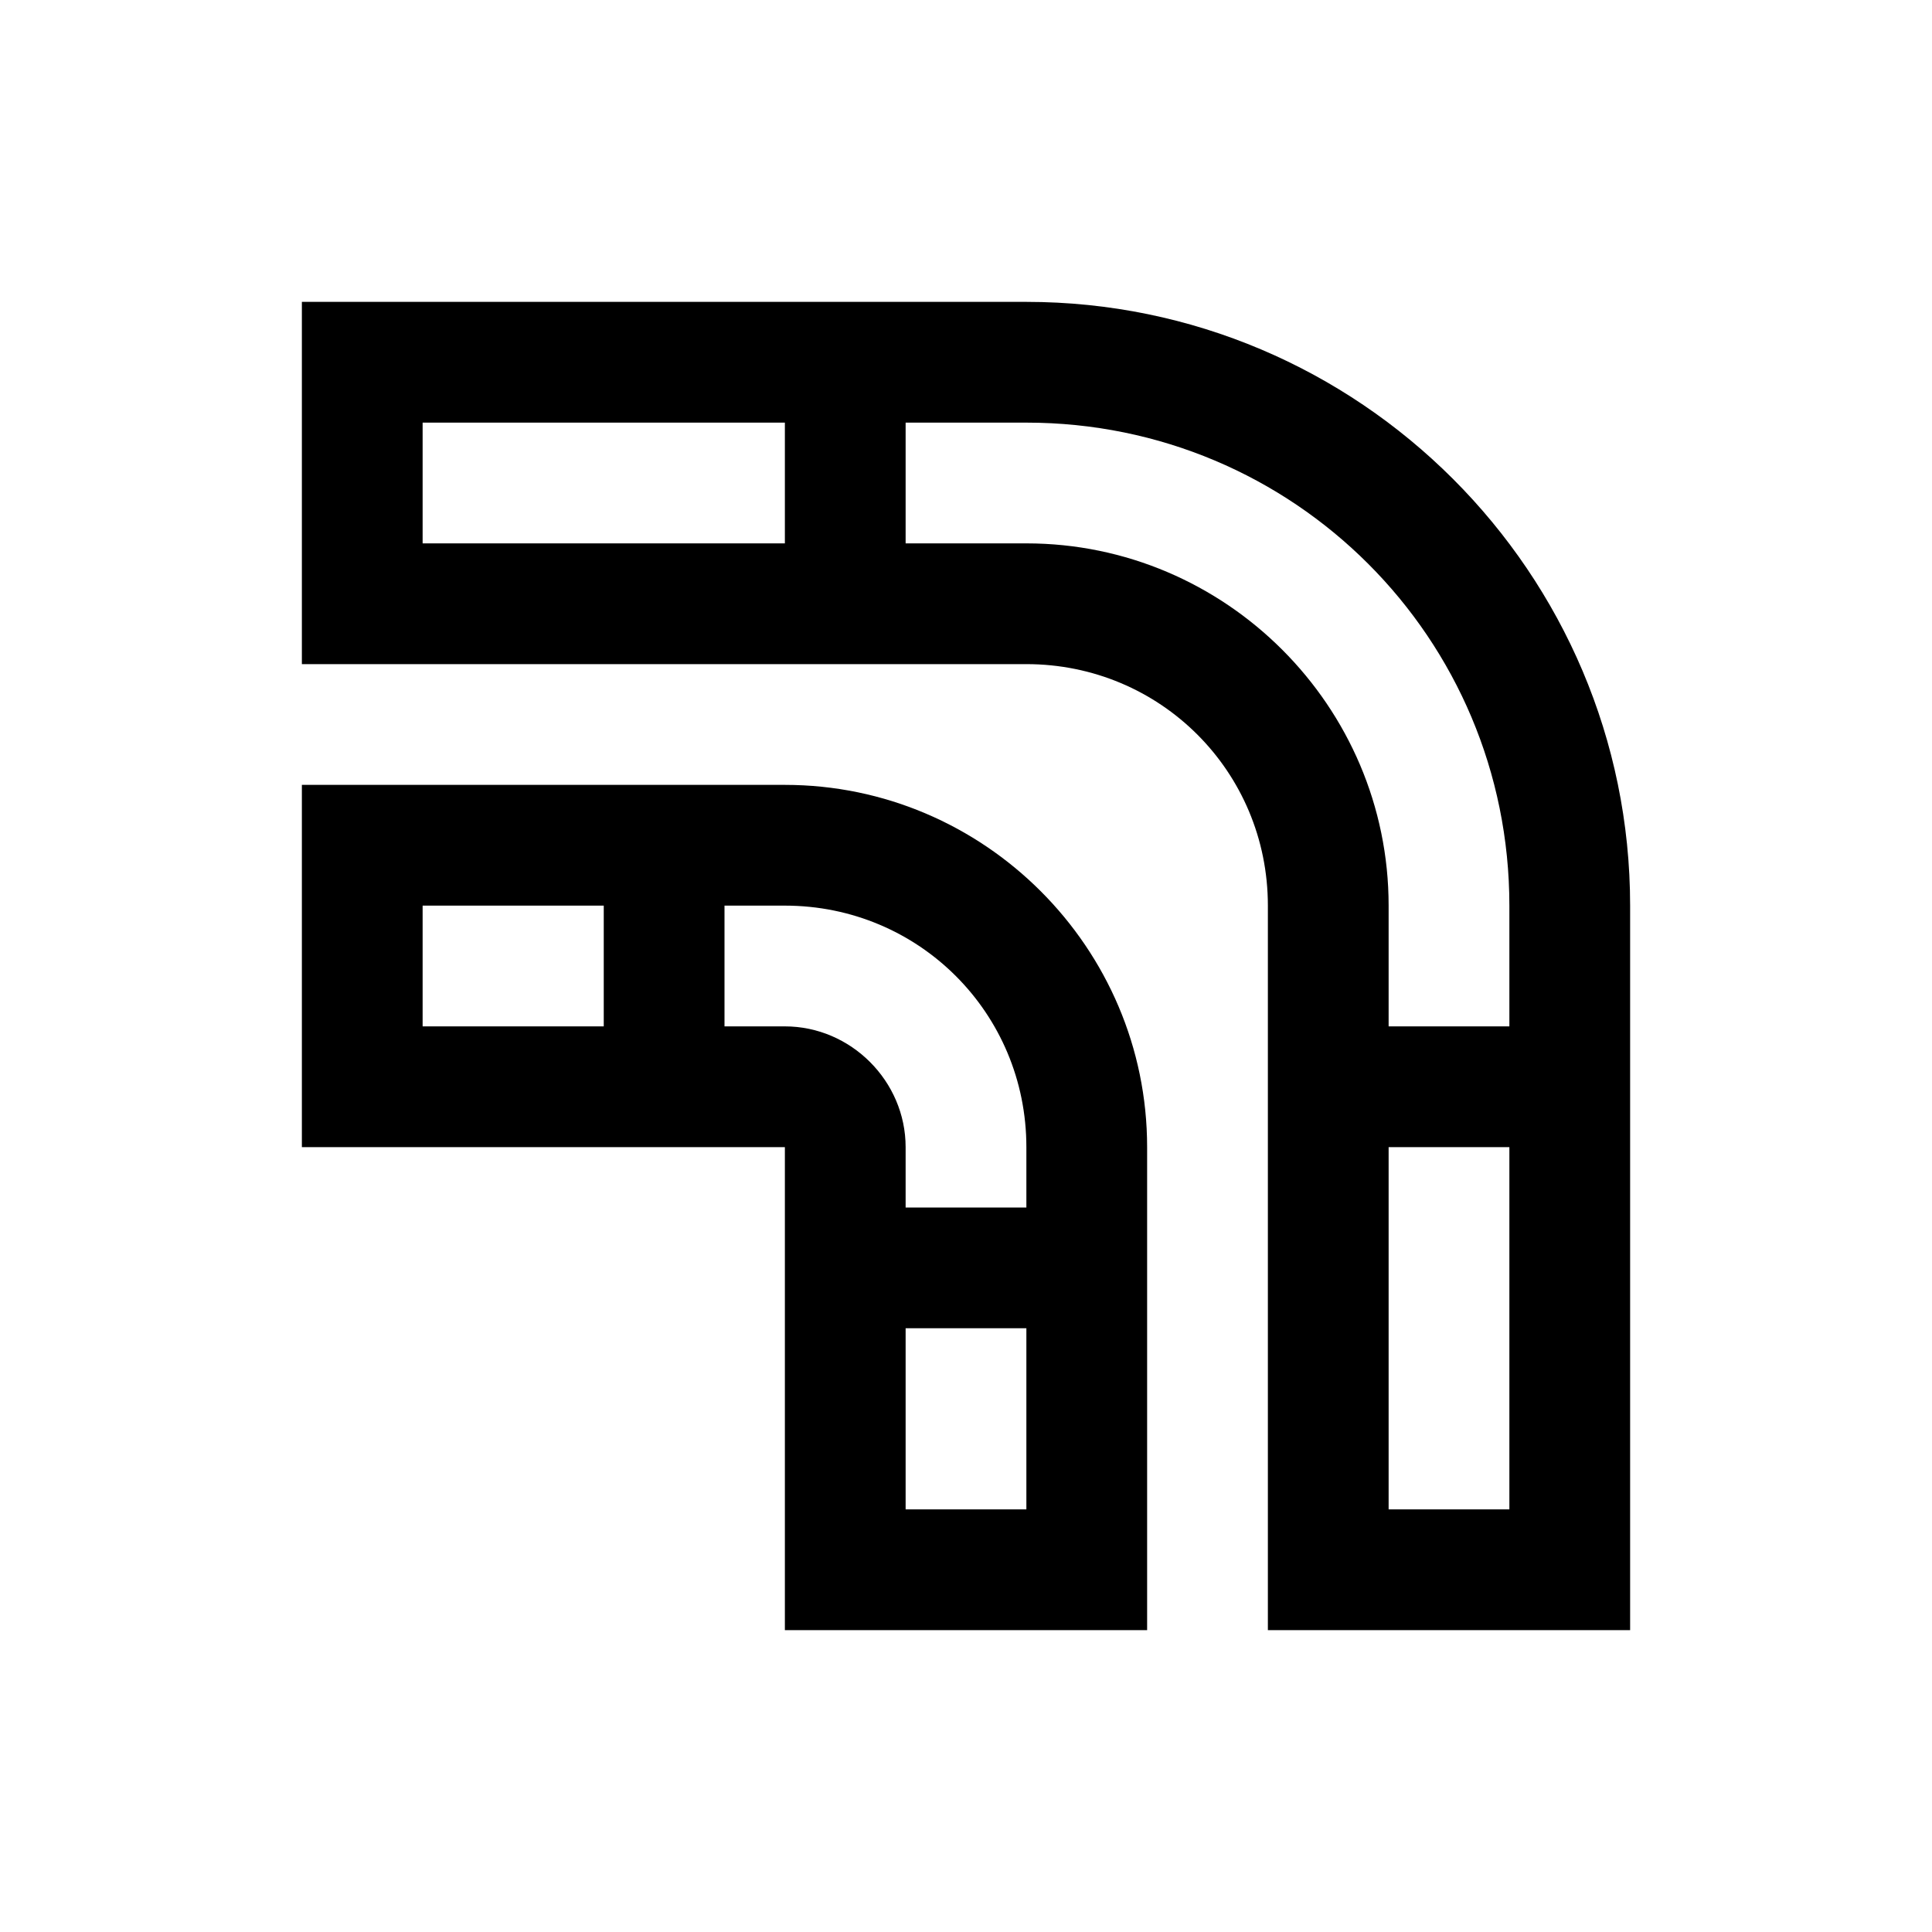 <svg width="60" height="60" viewBox="0 0 60 60" fill="none" xmlns="http://www.w3.org/2000/svg">
<path d="M9.375 9.375V11.25V20.625H31.875C36.038 20.625 39.375 23.962 39.375 28.125V50.625H50.625V28.125C50.625 17.791 42.209 9.375 31.875 9.375H9.375ZM13.125 13.125H24.375V16.875H13.125V13.125ZM28.125 13.125H31.875C40.182 13.125 46.875 19.817 46.875 28.125V31.875H43.125V28.125C43.125 21.934 38.066 16.875 31.875 16.875H28.125V13.125ZM9.375 24.375V26.25V35.625H24.375V50.625H35.625V35.625C35.625 29.434 30.566 24.375 24.375 24.375H9.375ZM13.125 28.125H18.75V31.875H13.125V28.125ZM22.5 28.125H24.375C28.538 28.125 31.875 31.462 31.875 35.625V37.5H28.125V35.625C28.125 33.575 26.424 31.875 24.375 31.875H22.5V28.125ZM43.125 35.625H46.875V46.875H43.125V35.625ZM28.125 41.25H31.875V46.875H28.125V41.25Z" fill="black"/>
</svg>
